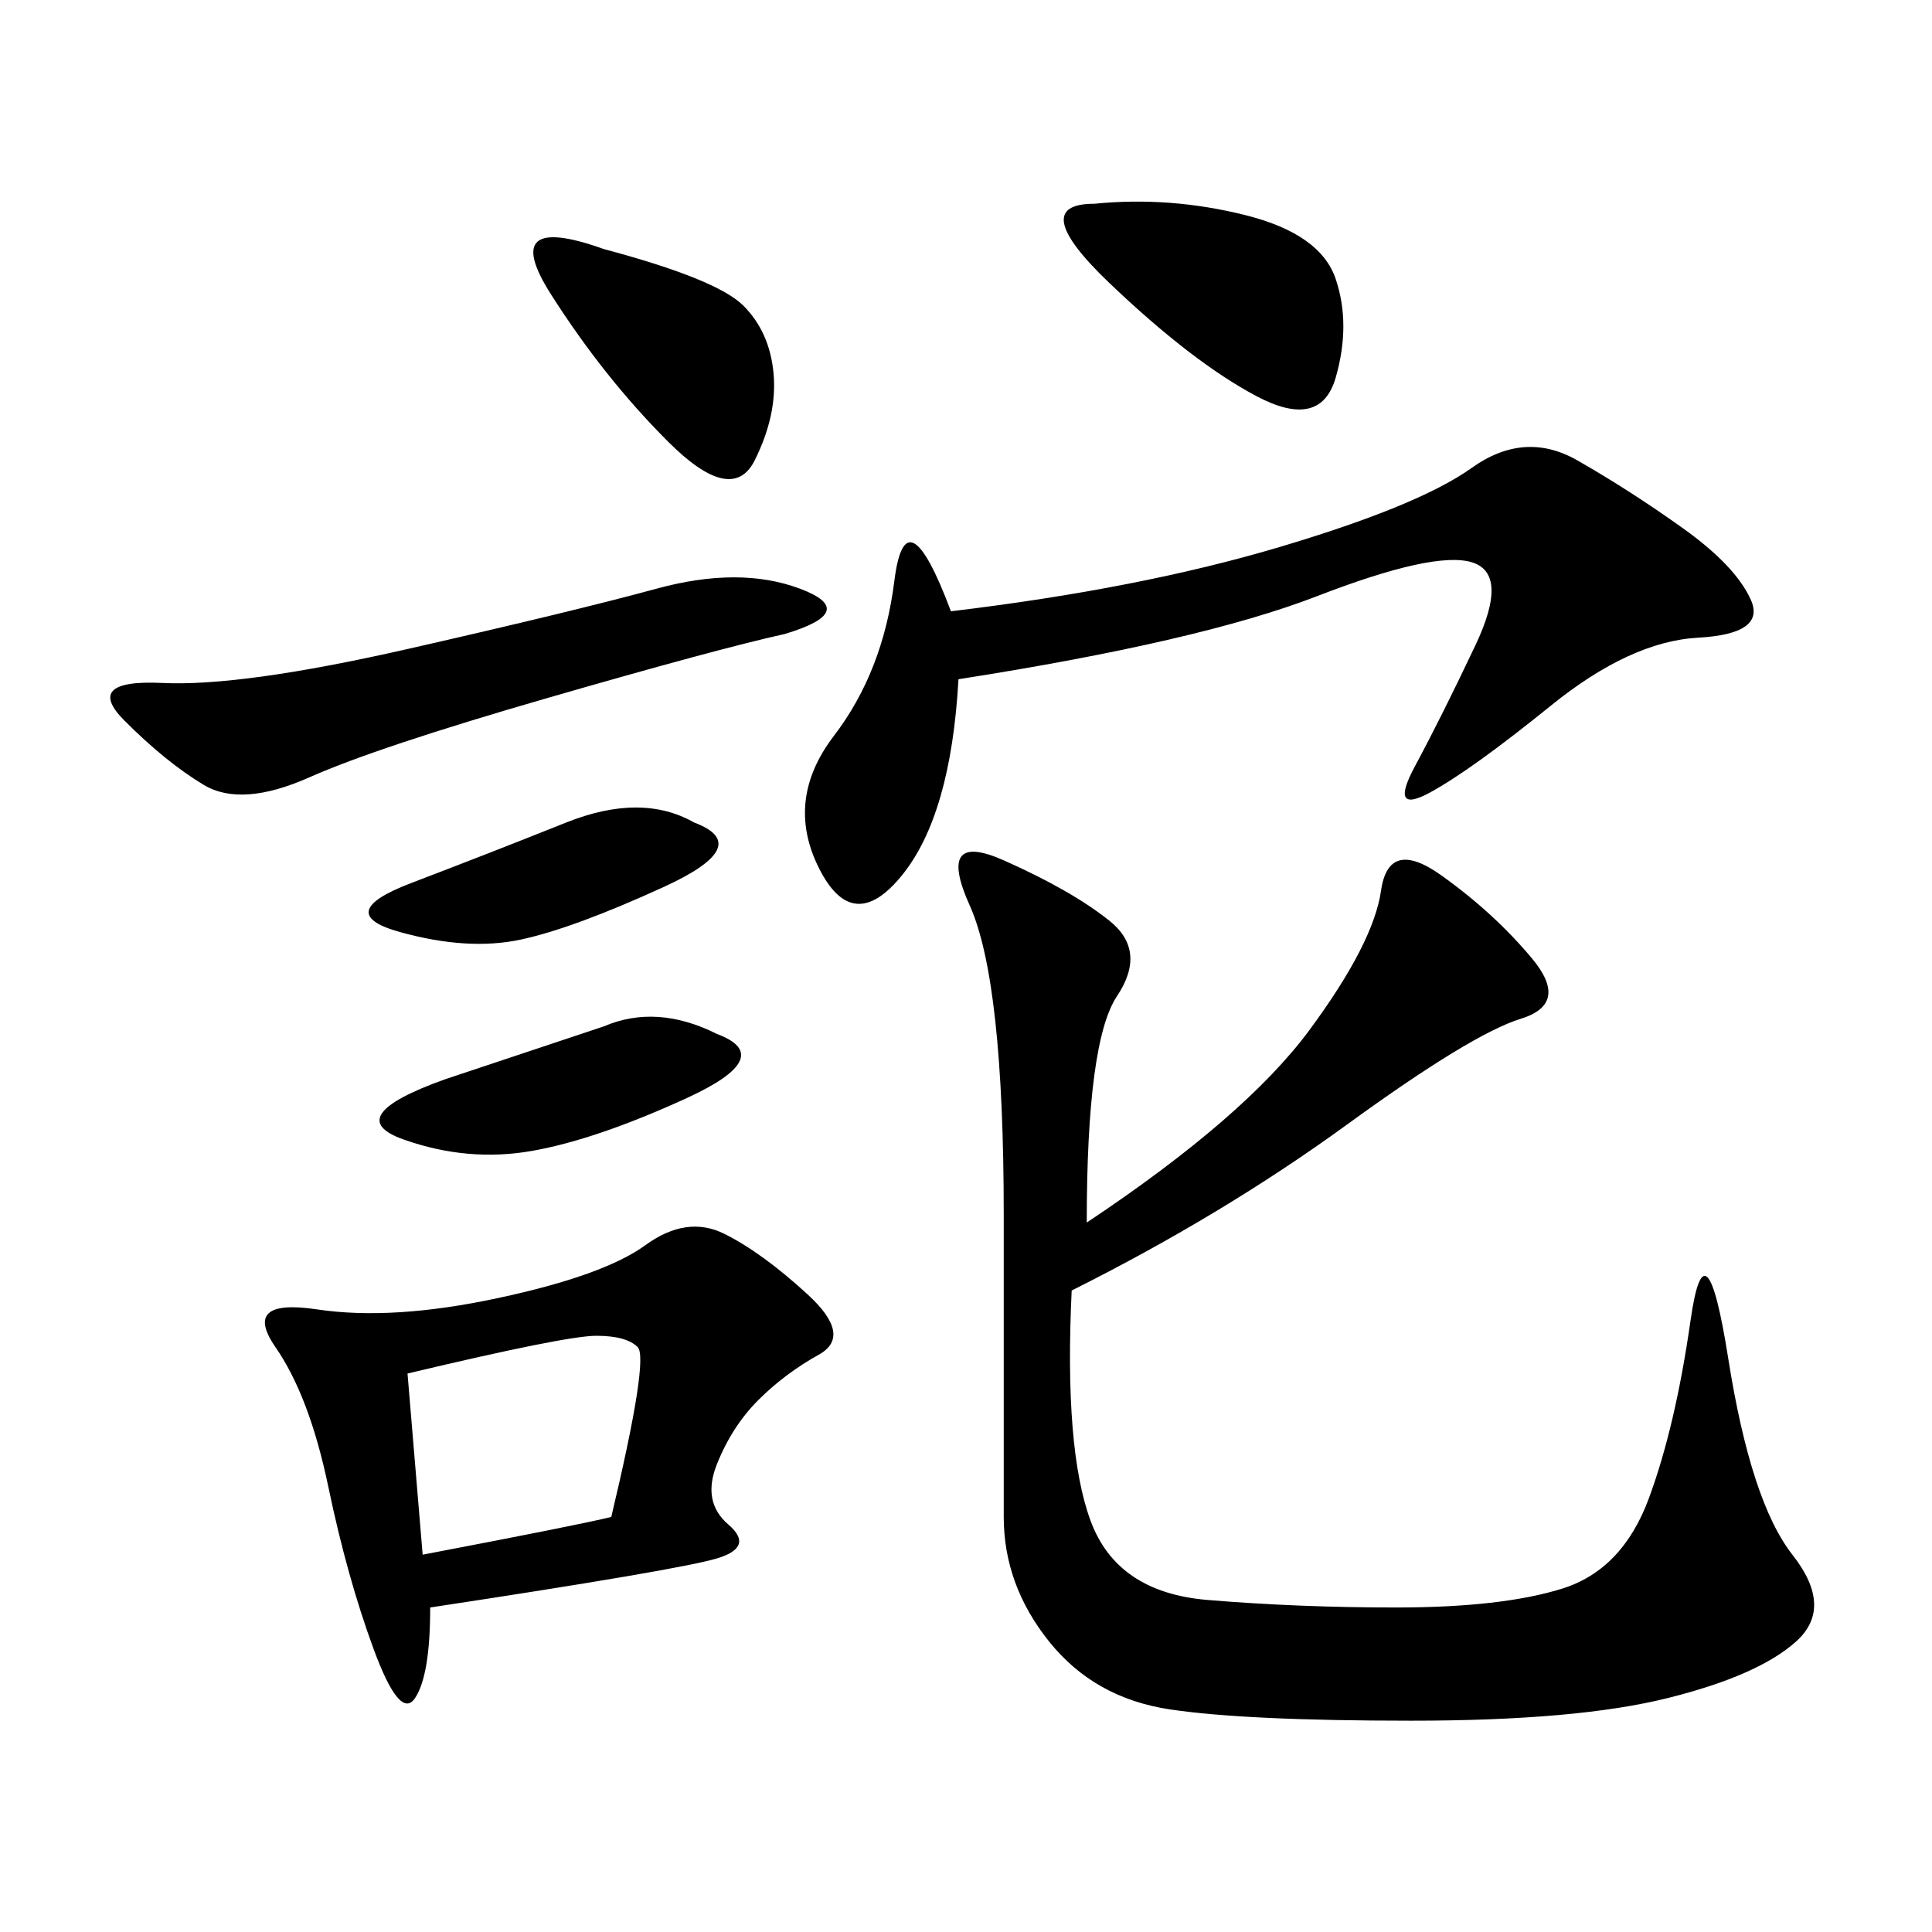 <svg xmlns="http://www.w3.org/2000/svg" xmlns:xlink="http://www.w3.org/1999/xlink" width="300" height="300"><path d="M166.41 200.39Q165.23 225 169.34 236.13Q173.44 247.27 187.50 248.44Q201.56 249.61 216.80 249.61L216.80 249.61Q233.20 249.61 242.58 246.68Q251.95 243.75 256.05 232.62Q260.16 221.48 262.50 205.08Q264.84 188.67 268.36 210.94Q271.88 233.20 278.32 241.41Q284.77 249.61 278.91 254.88Q273.05 260.16 258.98 263.67Q244.92 267.19 219.14 267.19L219.14 267.19Q193.36 267.19 181.64 265.43Q169.92 263.67 162.89 254.88Q155.86 246.09 155.86 235.55L155.86 235.55L155.86 188.67Q155.86 152.34 150.59 140.63Q145.31 128.91 155.86 133.59Q166.41 138.28 172.27 142.97Q178.13 147.66 173.44 154.69Q168.75 161.72 168.75 189.84L168.75 189.84Q193.36 173.44 203.32 159.96Q213.28 146.48 214.45 138.28Q215.63 130.08 223.83 135.94Q232.03 141.80 237.89 148.83Q243.75 155.86 236.13 158.20Q228.52 160.55 209.18 174.61Q189.84 188.67 166.41 200.39L166.41 200.39ZM66.80 249.61Q66.80 260.16 64.45 263.67Q62.11 267.19 58.01 256.05Q53.91 244.92 50.98 230.86Q48.05 216.80 42.77 209.18Q37.50 201.56 49.22 203.32Q60.94 205.08 77.34 201.56Q93.75 198.05 100.20 193.36Q106.64 188.67 112.50 191.60Q118.36 194.53 125.39 200.98Q132.42 207.42 127.15 210.35Q121.88 213.28 117.77 217.38Q113.67 221.48 111.33 227.34Q108.98 233.20 113.09 236.72Q117.19 240.23 111.33 241.99Q105.47 243.75 66.80 249.61L66.80 249.61ZM147.66 94.92Q176.95 91.41 198.63 84.96Q220.31 78.52 228.52 72.66Q236.72 66.80 244.92 71.48Q253.13 76.17 261.33 82.03Q269.53 87.89 271.88 93.16Q274.22 98.44 263.67 99.02Q253.13 99.61 240.82 109.57Q228.52 119.53 222.07 123.05Q215.63 126.56 219.73 118.95Q223.83 111.33 229.10 100.20Q234.38 89.06 228.52 87.30Q222.66 85.55 204.49 92.58Q186.33 99.61 148.83 105.47L148.83 105.47Q147.66 126.56 140.04 135.94Q132.42 145.31 127.15 134.77Q121.88 124.22 129.49 114.26Q137.11 104.30 138.87 90.23Q140.63 76.17 147.66 94.92L147.66 94.92ZM121.88 98.44Q111.33 100.78 84.96 108.40Q58.59 116.02 48.05 120.70Q37.50 125.39 31.64 121.88Q25.78 118.36 19.34 111.91Q12.89 105.47 25.20 106.05Q37.50 106.64 63.28 100.78Q89.06 94.92 101.95 91.41Q114.84 87.89 124.22 91.41Q133.59 94.92 121.88 98.44L121.88 98.44ZM63.28 213.28L65.63 241.41Q90.23 236.72 94.92 235.55L94.92 235.55Q100.78 210.94 99.02 209.18Q97.27 207.42 92.58 207.42L92.58 207.42Q87.89 207.42 63.28 213.28L63.28 213.28ZM169.92 31.64Q181.64 30.47 193.36 33.40Q205.08 36.33 207.42 43.36Q209.77 50.39 207.42 58.59Q205.08 66.80 195.12 61.52Q185.16 56.25 172.27 43.95Q159.38 31.64 169.92 31.64L169.92 31.64ZM93.75 38.67Q111.33 43.36 115.43 47.46Q119.53 51.56 120.12 58.01Q120.70 64.45 117.19 71.48Q113.67 78.52 103.71 68.55Q93.75 58.59 85.55 45.70Q77.34 32.81 93.75 38.67L93.75 38.67ZM111.33 160.55Q120.70 164.06 106.64 170.51Q92.58 176.95 82.62 178.71Q72.66 180.47 62.70 176.95Q52.73 173.44 69.14 167.58L69.14 167.58L93.75 159.38Q101.95 155.86 111.33 160.55L111.33 160.55ZM107.81 127.73Q117.19 131.25 103.13 137.70Q89.06 144.14 80.86 145.90Q72.66 147.66 62.11 144.73Q51.56 141.80 63.87 137.11Q76.17 132.42 87.89 127.73Q99.61 123.05 107.81 127.73L107.81 127.73Z"/></svg>
